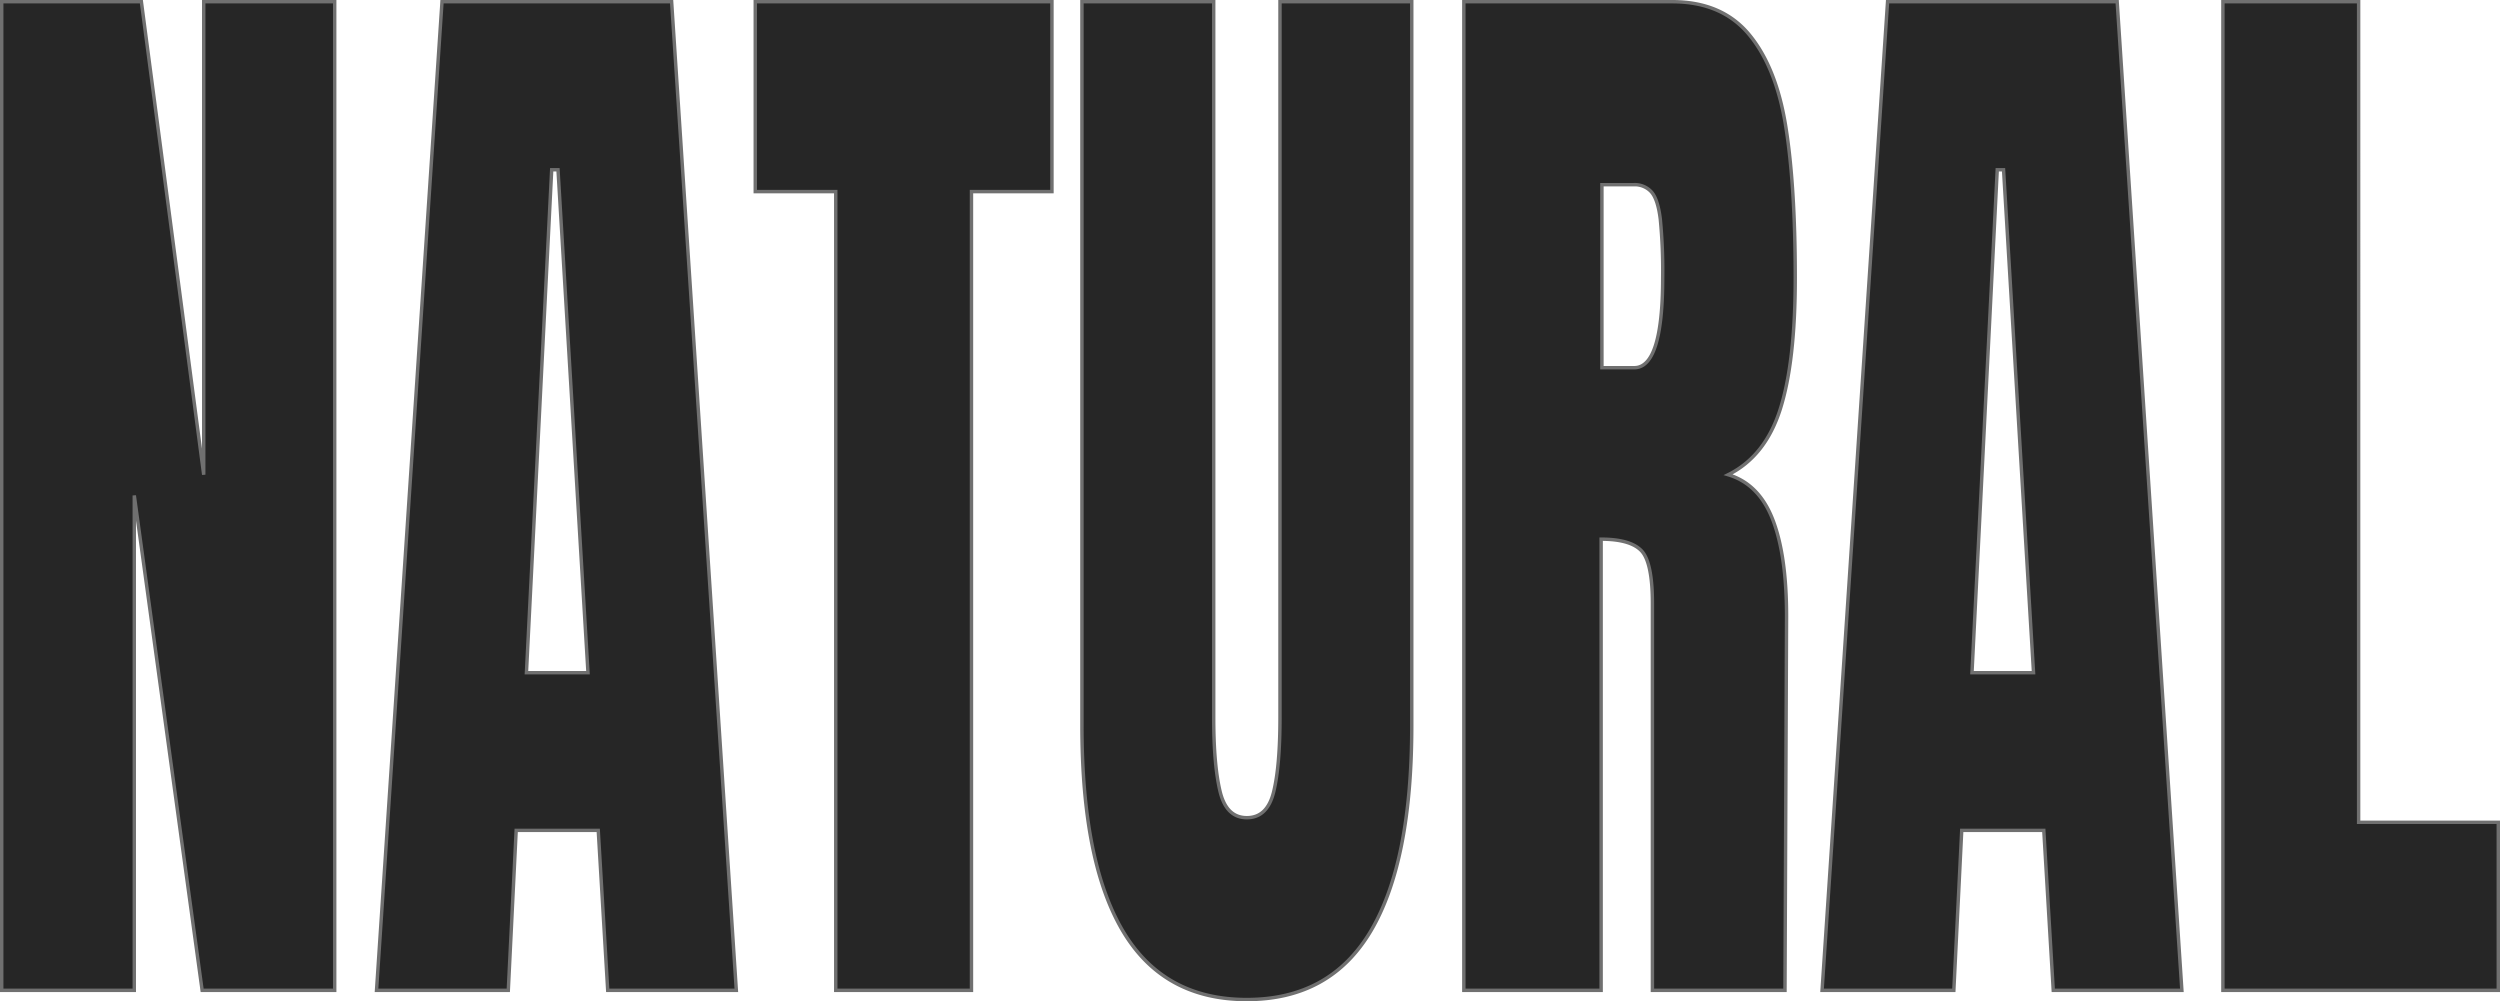 <svg xmlns="http://www.w3.org/2000/svg" width="728.72" height="291.851" viewBox="0 0 728.72 291.851">
  <path id="Trazado_711" data-name="Trazado 711" d="M8.74,352.6V64.43H49.45L67.62,202.307V64.43H105.8V352.6H67.16L47.38,208.346V352.6Zm109.25,0L137.08,64.43h66.93L222.87,352.6H185.38l-2.76-46.63H158.7l-2.3,46.63Zm43.7-92.589h17.94l-8.74-146.6h-1.84ZM251.85,352.6V119.782H228.39V64.43h86.48v55.352H291.41V352.6Zm119.83,2.684q-24.38,0-36.225-20.128T323.61,275.439V64.43h38.41V273.091q0,13.754,1.84,21.47t7.82,7.716q5.98,0,7.82-7.548t1.84-21.638V64.43h38.41V275.439q0,39.585-11.845,59.713T371.68,355.281ZM434.93,64.43h60.72q14.49,0,22.425,9.561t10.7,26.837q2.76,17.277,2.76,44.114,0,24.489-4.37,38.243t-15.18,19.122q8.97,2.684,12.995,13.083T529,243.57L528.54,352.6H489.9V239.88q0-12.077-3.22-15.432t-11.73-3.355V352.6H434.93Zm49.68,106.679q8.28,0,8.28-26.167a155.223,155.223,0,0,0-.69-17.109q-.69-5.7-2.53-7.883a6.535,6.535,0,0,0-5.29-2.181h-9.2v53.339ZM539.35,352.6,558.44,64.43h66.93L644.23,352.6H606.74l-2.76-46.63H580.06l-2.3,46.63Zm43.7-92.589h17.94l-8.74-146.6h-1.84ZM656.19,352.6V64.43h39.56V303.619h40.71V352.6Z" transform="translate(-8.24 -63.93)" fill="#262626" stroke="#707070" stroke-width="1"/>
</svg>
